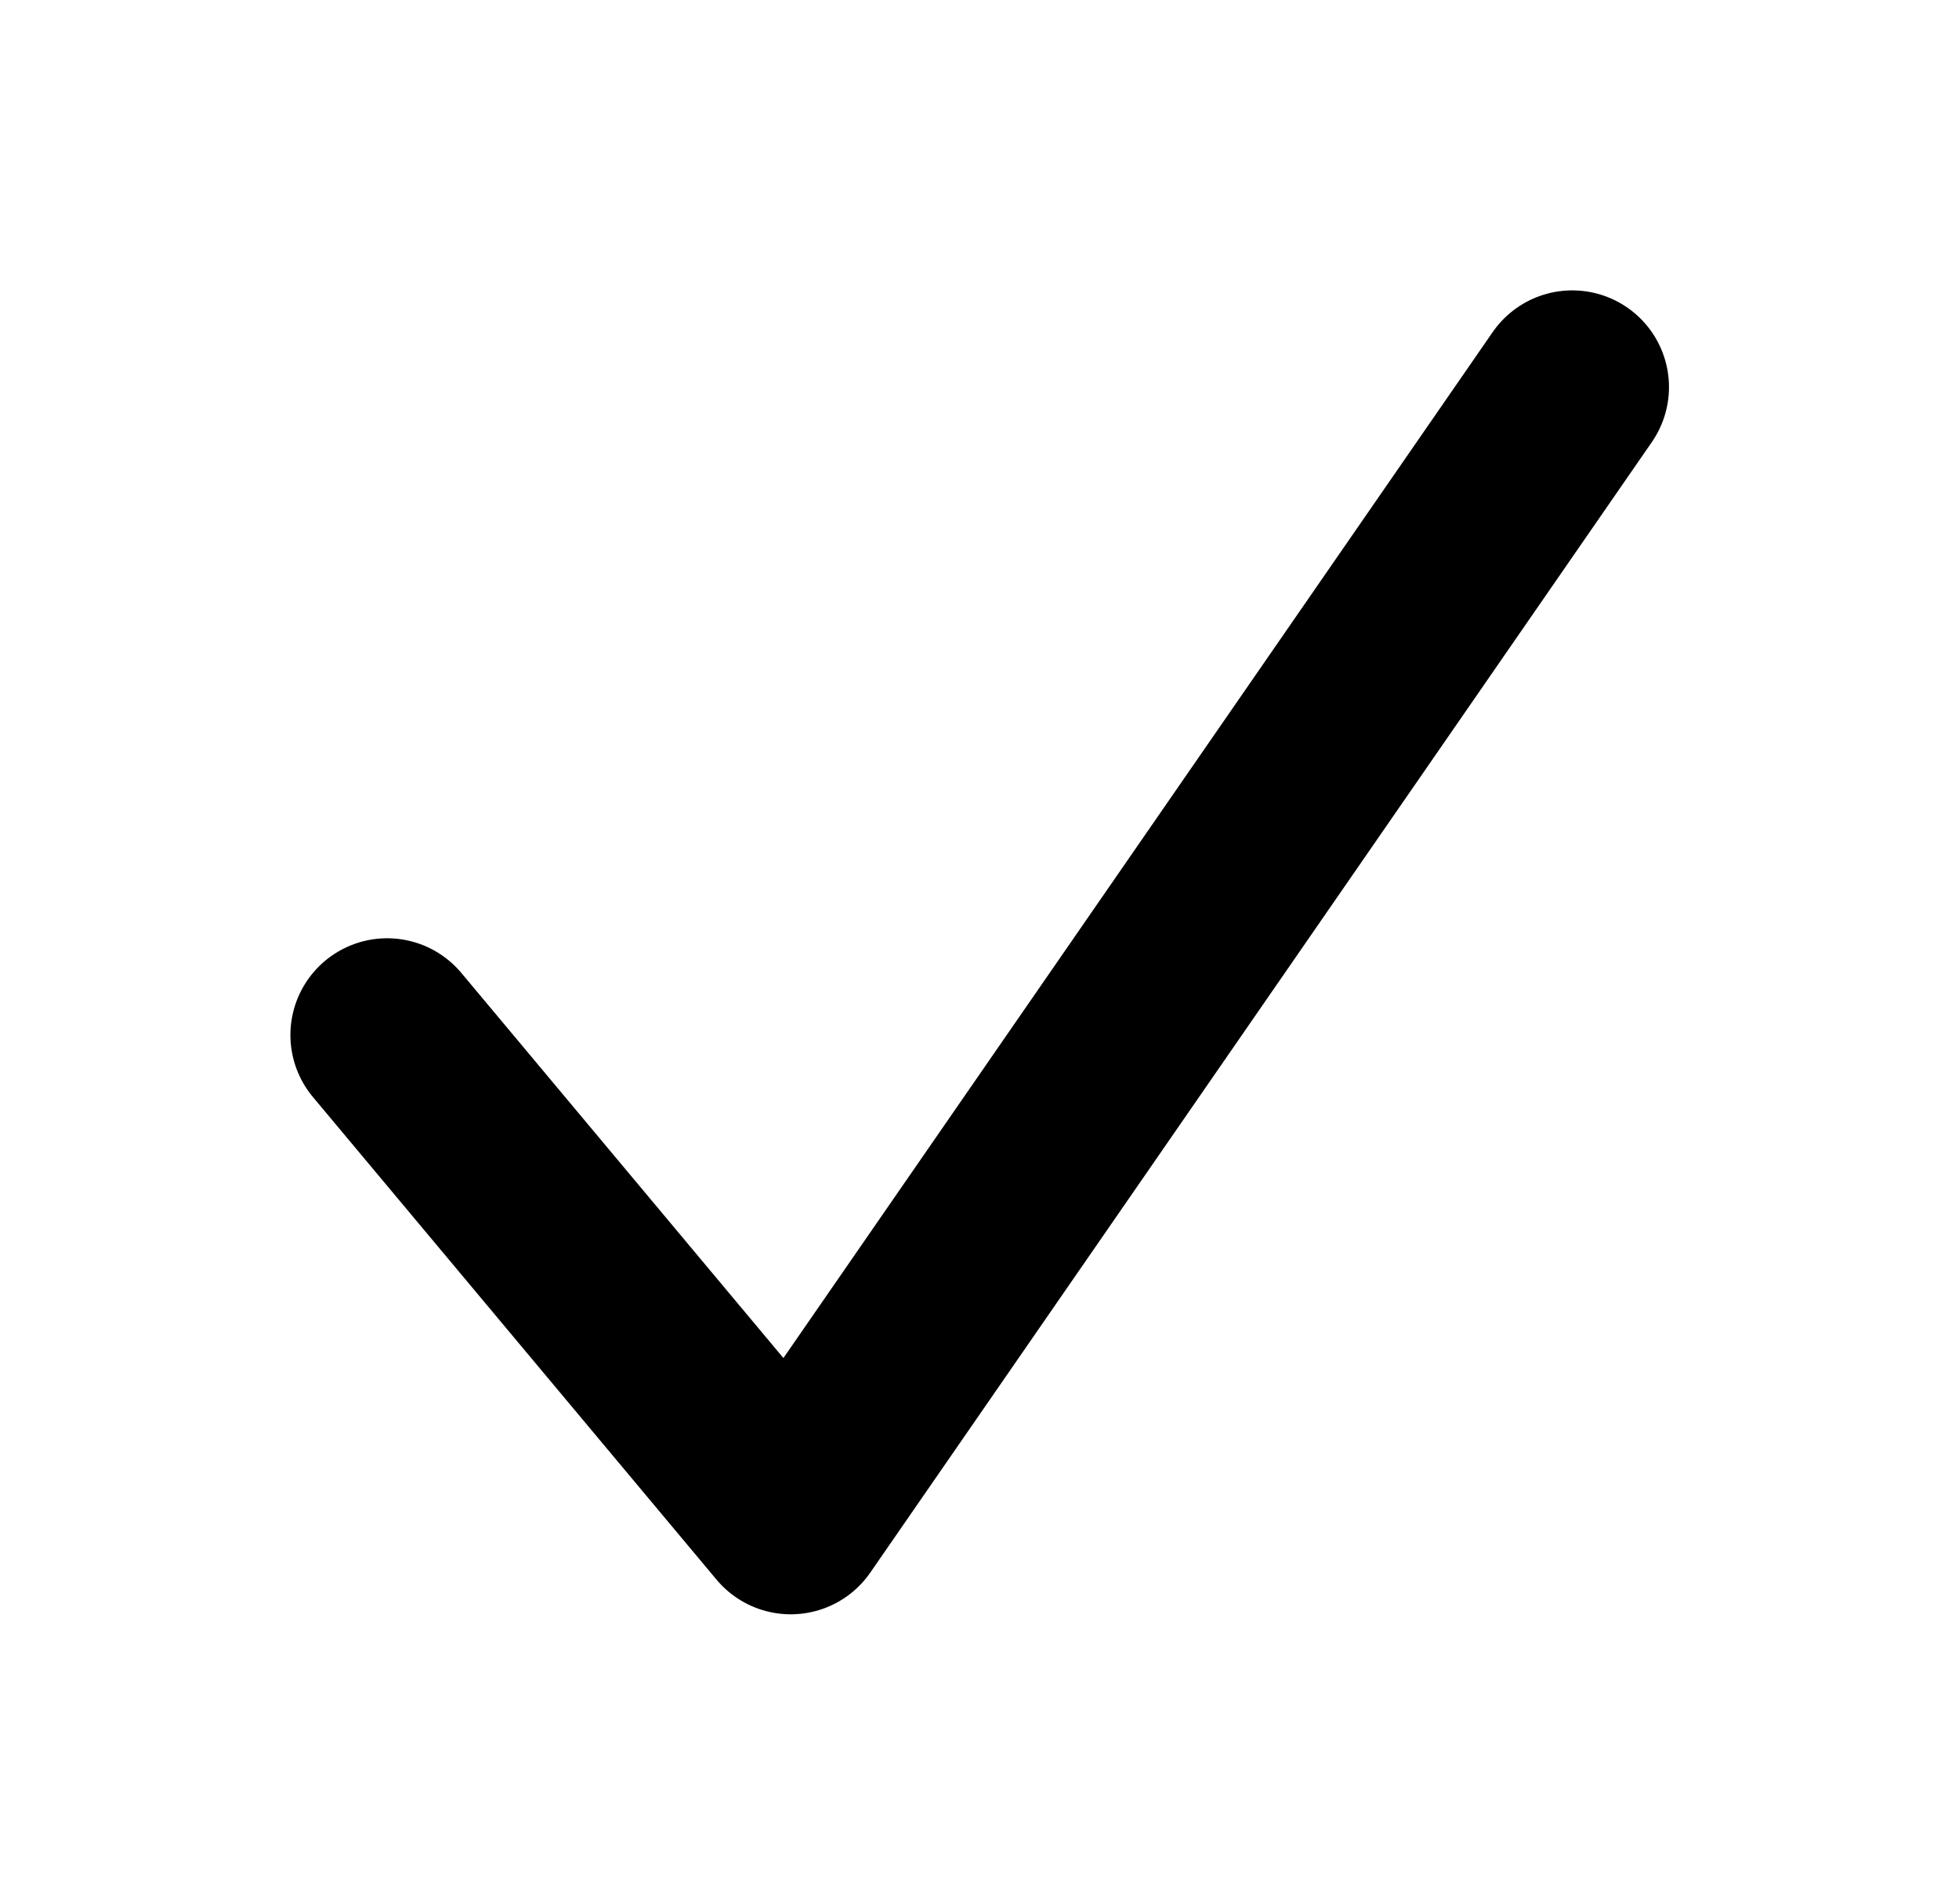 <svg xmlns="http://www.w3.org/2000/svg" xmlns:xlink="http://www.w3.org/1999/xlink" width="20.251" height="19.687" viewBox="0 0 20.251 19.687">
  <defs>
    <filter id="Path_51" x="0" y="0" width="20.251" height="19.687" filterUnits="userSpaceOnUse">
      <feOffset dy="1" input="SourceAlpha"/>
      <feGaussianBlur stdDeviation="1" result="blur"/>
      <feFlood flood-opacity="0.306"/>
      <feComposite operator="in" in2="blur"/>
      <feComposite in="SourceGraphic"/>
    </filter>
  </defs>
  <g transform="matrix(1, 0, 0, 1, 0, 0)" filter="url(#Path_51)">
    <path id="Path_51-2" data-name="Path 51" d="M938.892,165l4.172,4.989,8.079-11.687" transform="translate(-934.89 -155.3)" fill="none" stroke="#000" stroke-linecap="round" stroke-linejoin="round" stroke-width="2"/>
  </g>
</svg>
